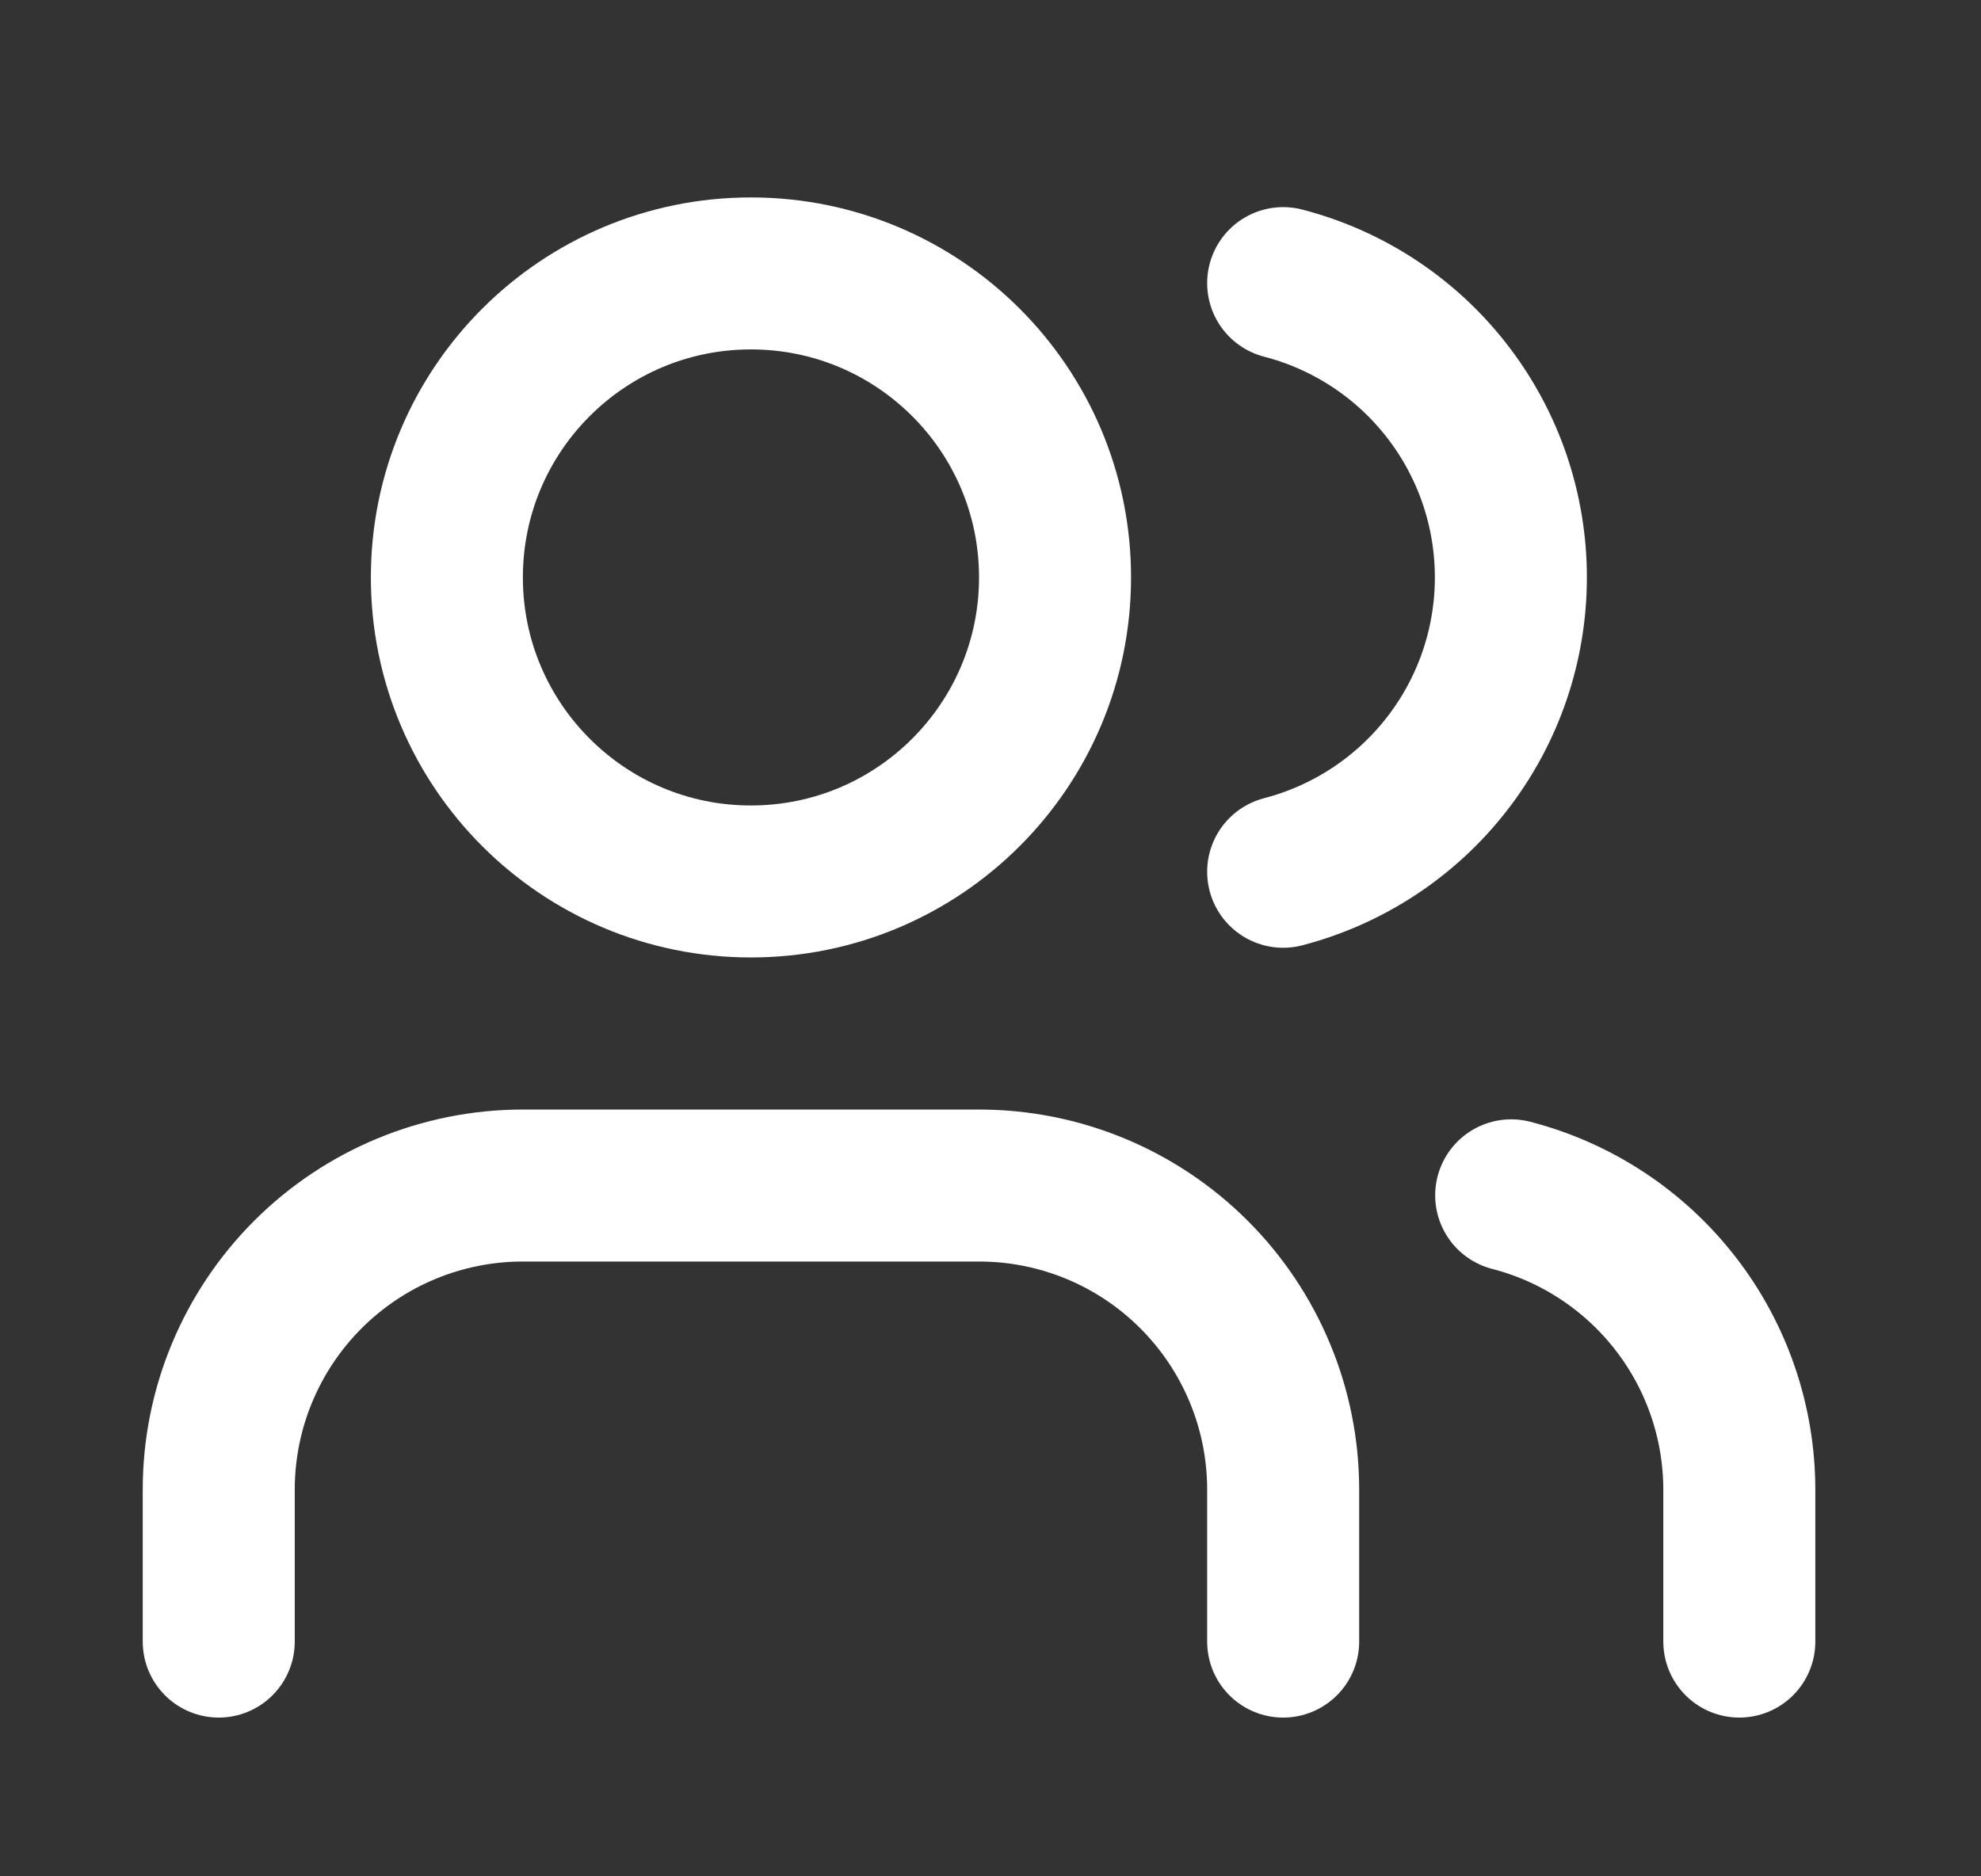 <svg width="19" height="18" viewBox="0 0 19 18" fill="none" xmlns="http://www.w3.org/2000/svg">
<rect x="0" y="0" width="19" height="18" fill="#333333" stroke="none"/>
<path d="M12.307 15.748V14.289C12.307 13.516 11.999 12.774 11.452 12.227C10.905 11.68 10.164 11.373 9.39 11.373H5.015C4.241 11.373 3.5 11.68 2.953 12.227C2.406 12.774 2.098 13.516 2.098 14.289V15.748" stroke="white" style="stroke:white;stroke-opacity:1;" stroke-width="1.458" stroke-linecap="round" stroke-linejoin="round"/>
<path d="M12.307 2.716C12.932 2.878 13.486 3.243 13.881 3.754C14.277 4.265 14.491 4.893 14.491 5.539C14.491 6.185 14.277 6.813 13.881 7.324C13.486 7.835 12.932 8.2 12.307 8.363" stroke="white" style="stroke:white;stroke-opacity:1;" stroke-width="1.458" stroke-linecap="round" stroke-linejoin="round"/>
<path d="M16.682 15.748V14.289C16.681 13.643 16.466 13.015 16.07 12.505C15.674 11.994 15.12 11.629 14.494 11.467" stroke="white" style="stroke:white;stroke-opacity:1;" stroke-width="1.458" stroke-linecap="round" stroke-linejoin="round"/>
<path d="M7.202 8.456C8.813 8.456 10.119 7.15 10.119 5.539C10.119 3.928 8.813 2.623 7.202 2.623C5.592 2.623 4.286 3.928 4.286 5.539C4.286 7.15 5.592 8.456 7.202 8.456Z" stroke="white" style="stroke:white;stroke-opacity:1;" stroke-width="1.458" stroke-linecap="round" stroke-linejoin="round"/>
</svg>

